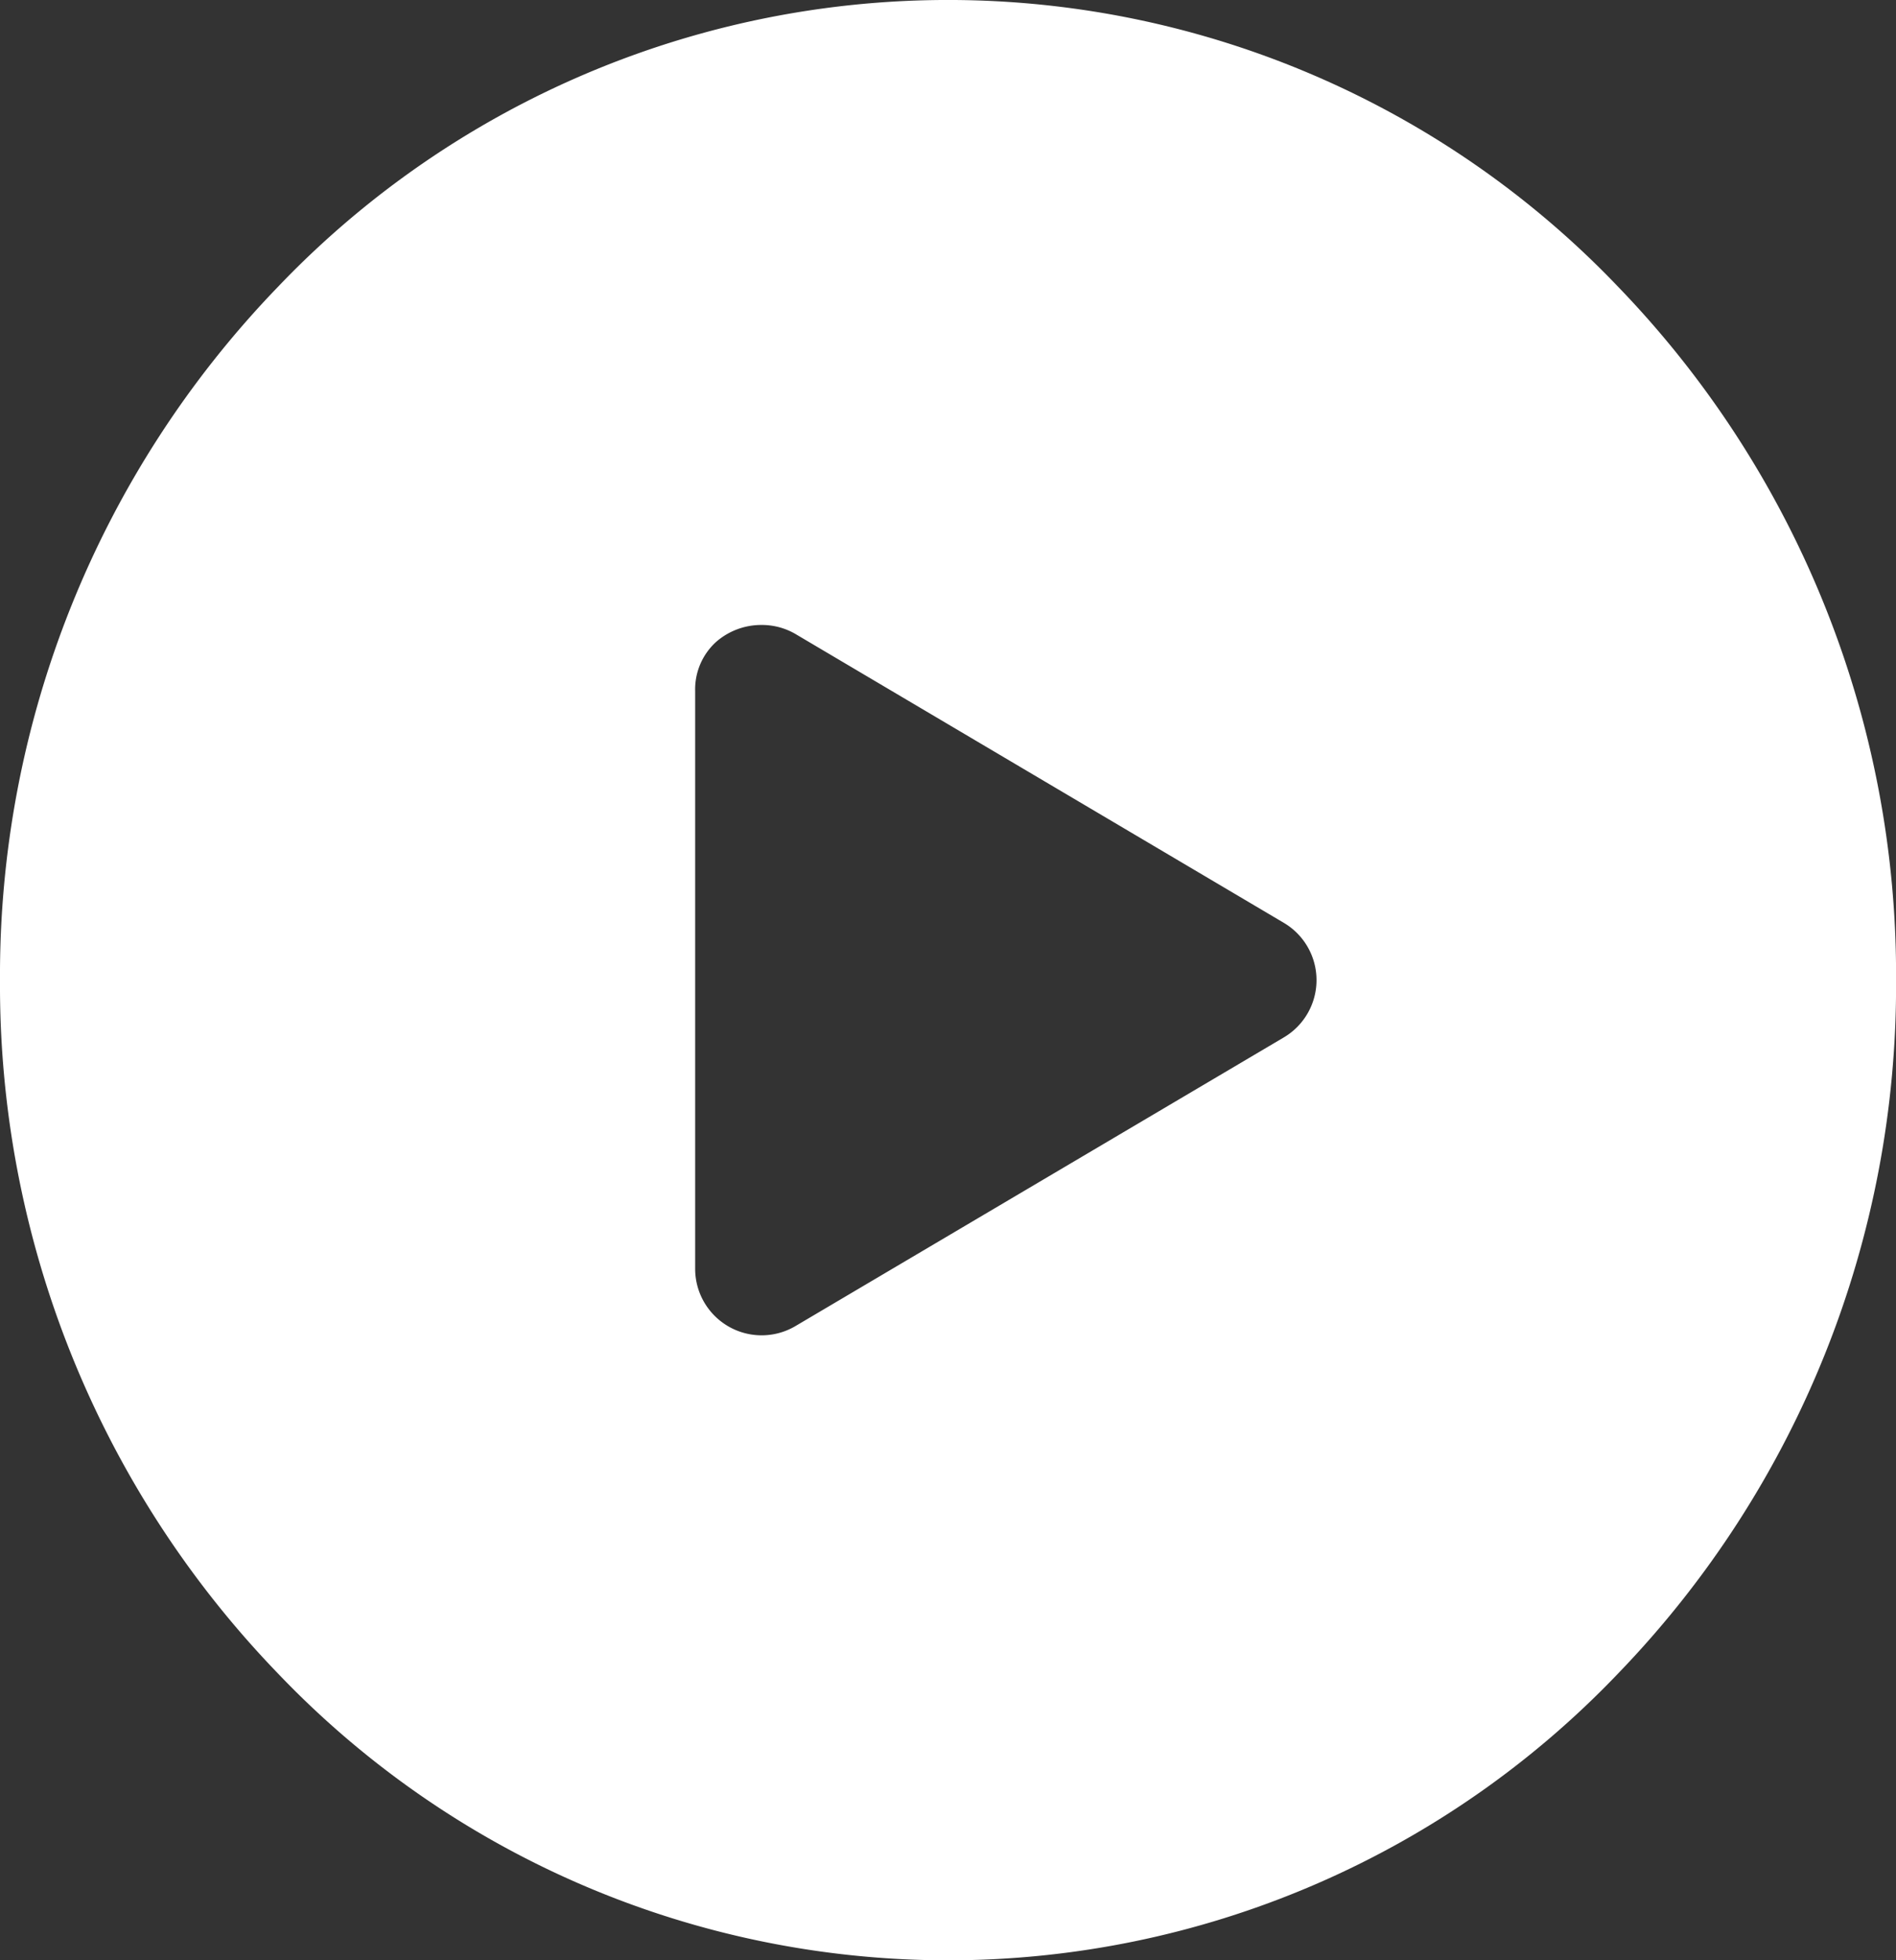 <?xml version="1.0" encoding="UTF-8"?>
<svg xmlns="http://www.w3.org/2000/svg" width="29.999" height="31" viewBox="0 0 29.999 31">
  <rect x="0" y="0" width="29.999" height="31" fill="#333333" stroke="none"/>
  <path id="Exclusion_1" data-name="Exclusion 1" d="M15,31A14.664,14.664,0,0,1,4.394,26.46,15.662,15.662,0,0,1,0,15.5,15.667,15.667,0,0,1,4.394,4.54a14.659,14.659,0,0,1,21.213,0A15.663,15.663,0,0,1,30,15.5,15.658,15.658,0,0,1,25.606,26.46,14.658,14.658,0,0,1,15,31ZM12.049,9.883a1.085,1.085,0,0,0-.722.271,1.014,1.014,0,0,0-.328.778v9.129a1.052,1.052,0,0,0,1.589.908l7.724-4.563a1.052,1.052,0,0,0,0-1.813l-7.724-4.566A1.056,1.056,0,0,0,12.049,9.883Z" fill="#fff"></path>
</svg>
